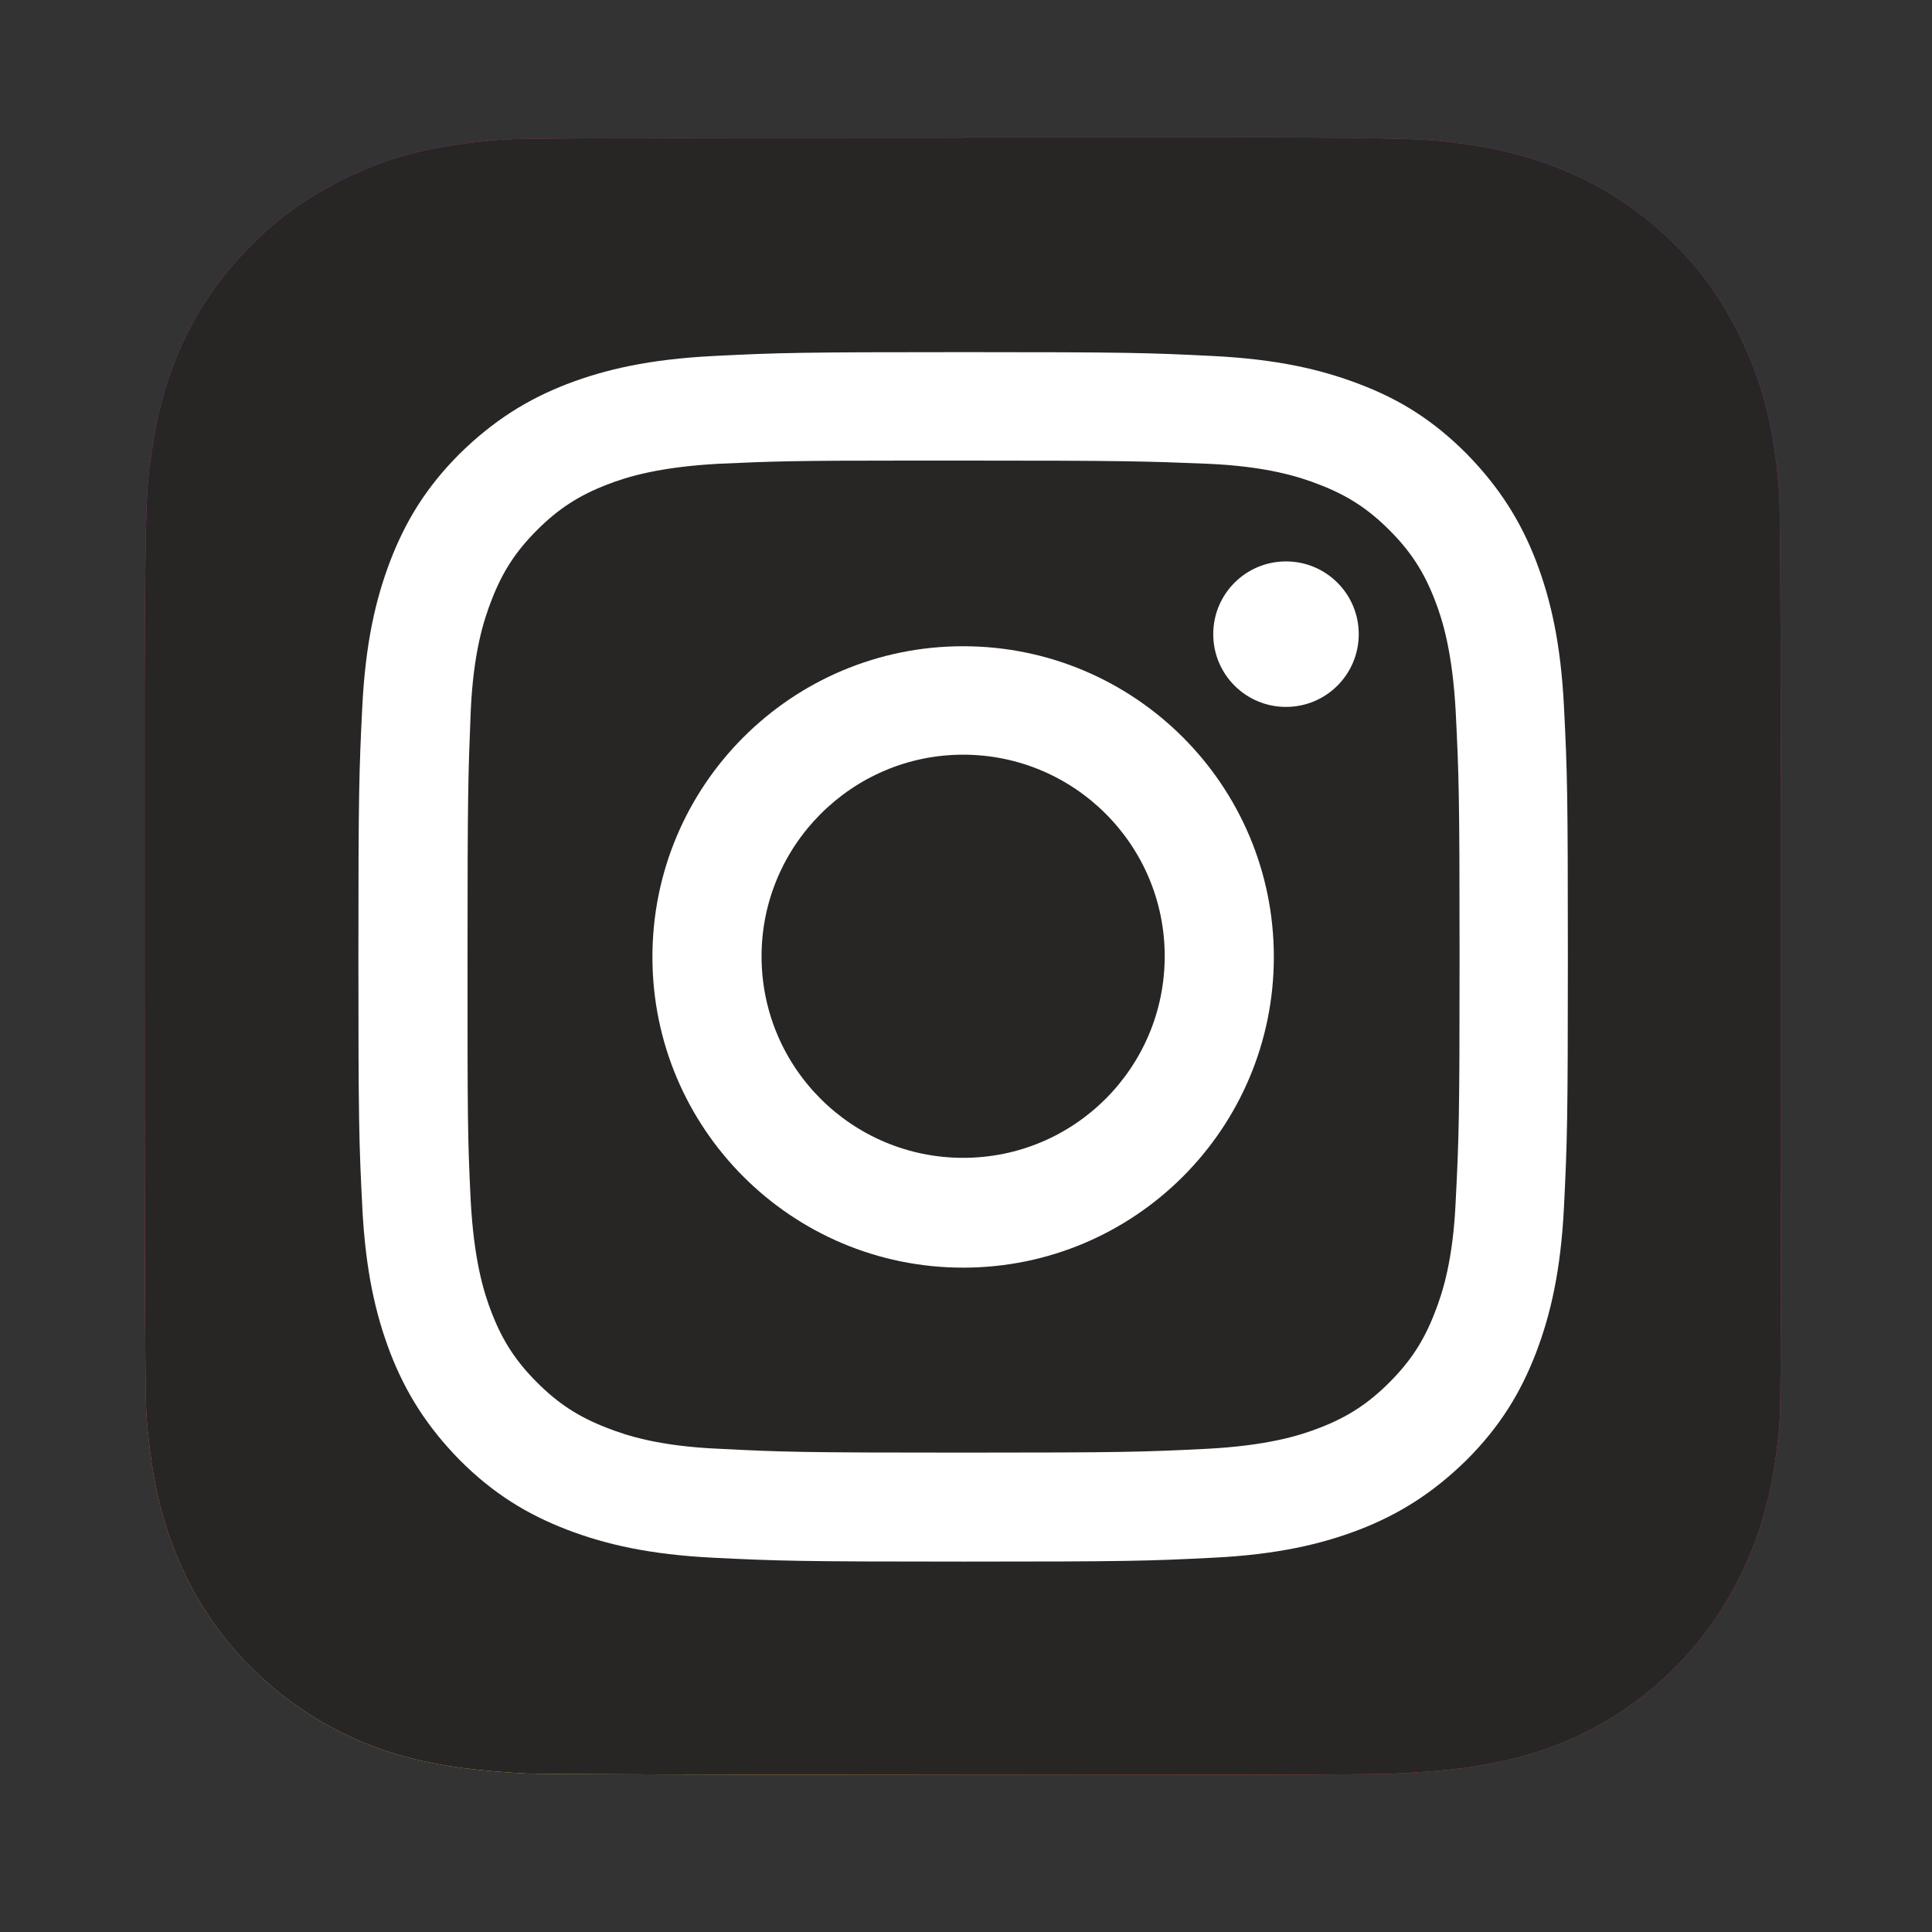 <?xml version="1.0" encoding="utf-8"?>
<!-- Generator: Adobe Illustrator 24.2.0, SVG Export Plug-In . SVG Version: 6.00 Build 0)  -->
<svg version="1.1" xmlns="http://www.w3.org/2000/svg" xmlns:xlink="http://www.w3.org/1999/xlink" x="0px" y="0px"
	 viewBox="0 0 256 256" style="enable-background:new 0 0 256 256;" xml:space="preserve">
<rect x="0" y="0" width="256" height="256" fill="#333333" stroke="none"/>
<style type="text/css">
	.st0{display:none;}
	.st1{display:inline;}
	.st2{fill:#191919;}
	.st3{fill:#FFFFFF;}
	.st4{fill:url(#SVGID_1_);}
	.st5{fill:#282525;}
	.st6{display:inline;fill:#282525;}
	.st7{display:inline;fill:#FFFFFF;}
</style>
<g id="Instagram">
	
		<radialGradient id="SVGID_1_" cx="-829.271" cy="1001.876" r="108.489" gradientTransform="matrix(0 -1.982 1.844 0 -1770.559 -1391.692)" gradientUnits="userSpaceOnUse">
		<stop  offset="0" style="stop-color:#FFDD55"/>
		<stop  offset="0.1" style="stop-color:#FFDD55"/>
		<stop  offset="0.5" style="stop-color:#FF543E"/>
		<stop  offset="1" style="stop-color:#C837AB"/>
	</radialGradient>
	<path class="st4" d="M127.71,18.25c-45.31,0-58.58,0.08-61.12,0.25c-9.3,0.76-15.05,2.2-21.39,5.41
		c-4.82,2.45-8.71,5.24-12.43,9.13c-6.93,7.1-11.07,15.89-12.6,26.38c-0.76,5.07-0.93,6.09-1.01,32.04c0,8.62,0,20.04,0,35.25
		c0,45.23,0.08,58.5,0.25,61.04c0.76,9.05,2.2,14.71,5.16,20.97c5.75,11.92,16.74,20.88,29.59,24.18c4.48,1.18,9.38,1.78,15.72,2.11
		c2.71,0.08,30.1,0.17,57.48,0.17s54.78,0,57.4-0.17c7.35-0.34,11.58-0.93,16.32-2.11c13.02-3.38,23.75-12.17,29.59-24.26
		c2.96-6.09,4.48-12,5.16-20.54c0.17-1.86,0.17-31.7,0.17-61.46s-0.08-59.51-0.25-61.37c-0.68-8.71-2.2-14.54-5.24-20.8
		c-2.54-5.07-5.24-8.88-9.3-12.77c-7.19-6.85-15.98-10.99-26.46-12.51c-5.07-0.76-6.09-0.93-32.04-1.01h-35V18.25z"/>
	<path class="st5" d="M127.71,18.25c-45.31,0-58.58,0.08-61.12,0.25c-9.3,0.76-15.05,2.2-21.39,5.41
		c-4.82,2.45-8.71,5.24-12.43,9.13c-6.93,7.1-11.07,15.89-12.6,26.38c-0.76,5.07-0.93,6.09-1.01,32.04c0,8.62,0,20.04,0,35.25
		c0,45.23,0.08,58.5,0.25,61.04c0.76,9.05,2.2,14.71,5.16,20.97c5.75,11.92,16.74,20.88,29.59,24.18c4.48,1.18,9.38,1.78,15.72,2.11
		c2.71,0.08,30.1,0.17,57.48,0.17s54.78,0,57.4-0.17c7.35-0.34,11.58-0.93,16.32-2.11c13.02-3.38,23.75-12.17,29.59-24.26
		c2.96-6.09,4.48-12,5.16-20.54c0.17-1.86,0.17-31.7,0.17-61.46s-0.08-59.51-0.25-61.37c-0.68-8.71-2.2-14.54-5.24-20.8
		c-2.54-5.07-5.24-8.88-9.3-12.77c-7.19-6.85-15.98-10.99-26.46-12.51c-5.07-0.76-6.09-0.93-32.04-1.01h-35V18.25z"/>
	<path class="st3" d="M127.62,46.66c-21.73,0-24.52,0.08-33.05,0.51s-14.37,1.78-19.44,3.72c-5.24,2.03-9.72,4.82-14.2,9.21
		c-4.48,4.48-7.19,8.96-9.21,14.2c-1.94,5.07-3.3,10.91-3.72,19.44s-0.51,11.24-0.51,33.05s0.08,24.52,0.51,33.05
		c0.42,8.54,1.78,14.37,3.72,19.44c2.03,5.24,4.82,9.72,9.21,14.2c4.48,4.48,8.96,7.19,14.2,9.21c5.07,1.94,10.91,3.3,19.44,3.72
		s11.24,0.51,33.05,0.51c21.73,0,24.52-0.08,33.05-0.51c8.54-0.42,14.37-1.78,19.44-3.72c5.24-2.03,9.72-4.82,14.2-9.21
		c4.48-4.48,7.19-8.96,9.21-14.2c1.94-5.07,3.3-10.91,3.72-19.44c0.42-8.54,0.51-11.24,0.51-33.05s-0.08-24.52-0.51-33.05
		c-0.42-8.54-1.78-14.37-3.72-19.44c-2.03-5.24-4.82-9.72-9.21-14.2c-4.48-4.48-8.88-7.19-14.2-9.21
		c-5.07-1.94-10.91-3.3-19.44-3.72C152.14,46.74,149.35,46.66,127.62,46.66L127.62,46.66z M120.44,61.03c2.11,0,4.48,0,7.19,0
		c21.39,0,23.92,0.08,32.38,0.42c7.78,0.34,12.09,1.69,14.88,2.79c3.72,1.44,6.42,3.21,9.21,6s4.56,5.49,6,9.21
		c1.1,2.79,2.37,7.1,2.79,14.88c0.42,8.45,0.51,10.99,0.51,32.38s-0.08,23.92-0.51,32.38c-0.34,7.78-1.69,12.09-2.79,14.88
		c-1.44,3.72-3.21,6.42-6,9.21c-2.79,2.79-5.49,4.56-9.21,6c-2.79,1.1-7.1,2.37-14.88,2.79c-8.45,0.42-10.99,0.51-32.38,0.51
		s-23.92-0.08-32.38-0.51c-7.78-0.34-12.09-1.69-14.88-2.79c-3.72-1.44-6.42-3.21-9.21-6c-2.79-2.79-4.56-5.49-6-9.21
		c-1.1-2.79-2.37-7.1-2.79-14.88c-0.42-8.45-0.42-10.99-0.42-32.38s0.08-23.92,0.42-32.38c0.34-7.78,1.69-12.09,2.79-14.88
		c1.44-3.72,3.21-6.42,6-9.21s5.49-4.56,9.21-6c2.79-1.1,7.1-2.37,14.88-2.79C102.69,61.11,105.56,61.03,120.44,61.03L120.44,61.03z
		 M170.4,74.39c-5.33,0-9.64,4.31-9.64,9.64s4.31,9.64,9.64,9.64c5.33,0,9.64-4.31,9.64-9.64S175.73,74.39,170.4,74.39L170.4,74.39z
		 M127.62,85.63c-22.74,0-41.17,18.43-41.17,41.17s18.43,41.17,41.17,41.17s41.17-18.43,41.17-41.17S150.36,85.63,127.62,85.63
		L127.62,85.63z M127.62,100c14.71,0,26.71,11.92,26.71,26.71c0,14.71-11.92,26.71-26.71,26.71c-14.71,0-26.71-11.92-26.71-26.71
		C100.91,112.01,112.91,100,127.62,100z"/>
</g>
</svg>
